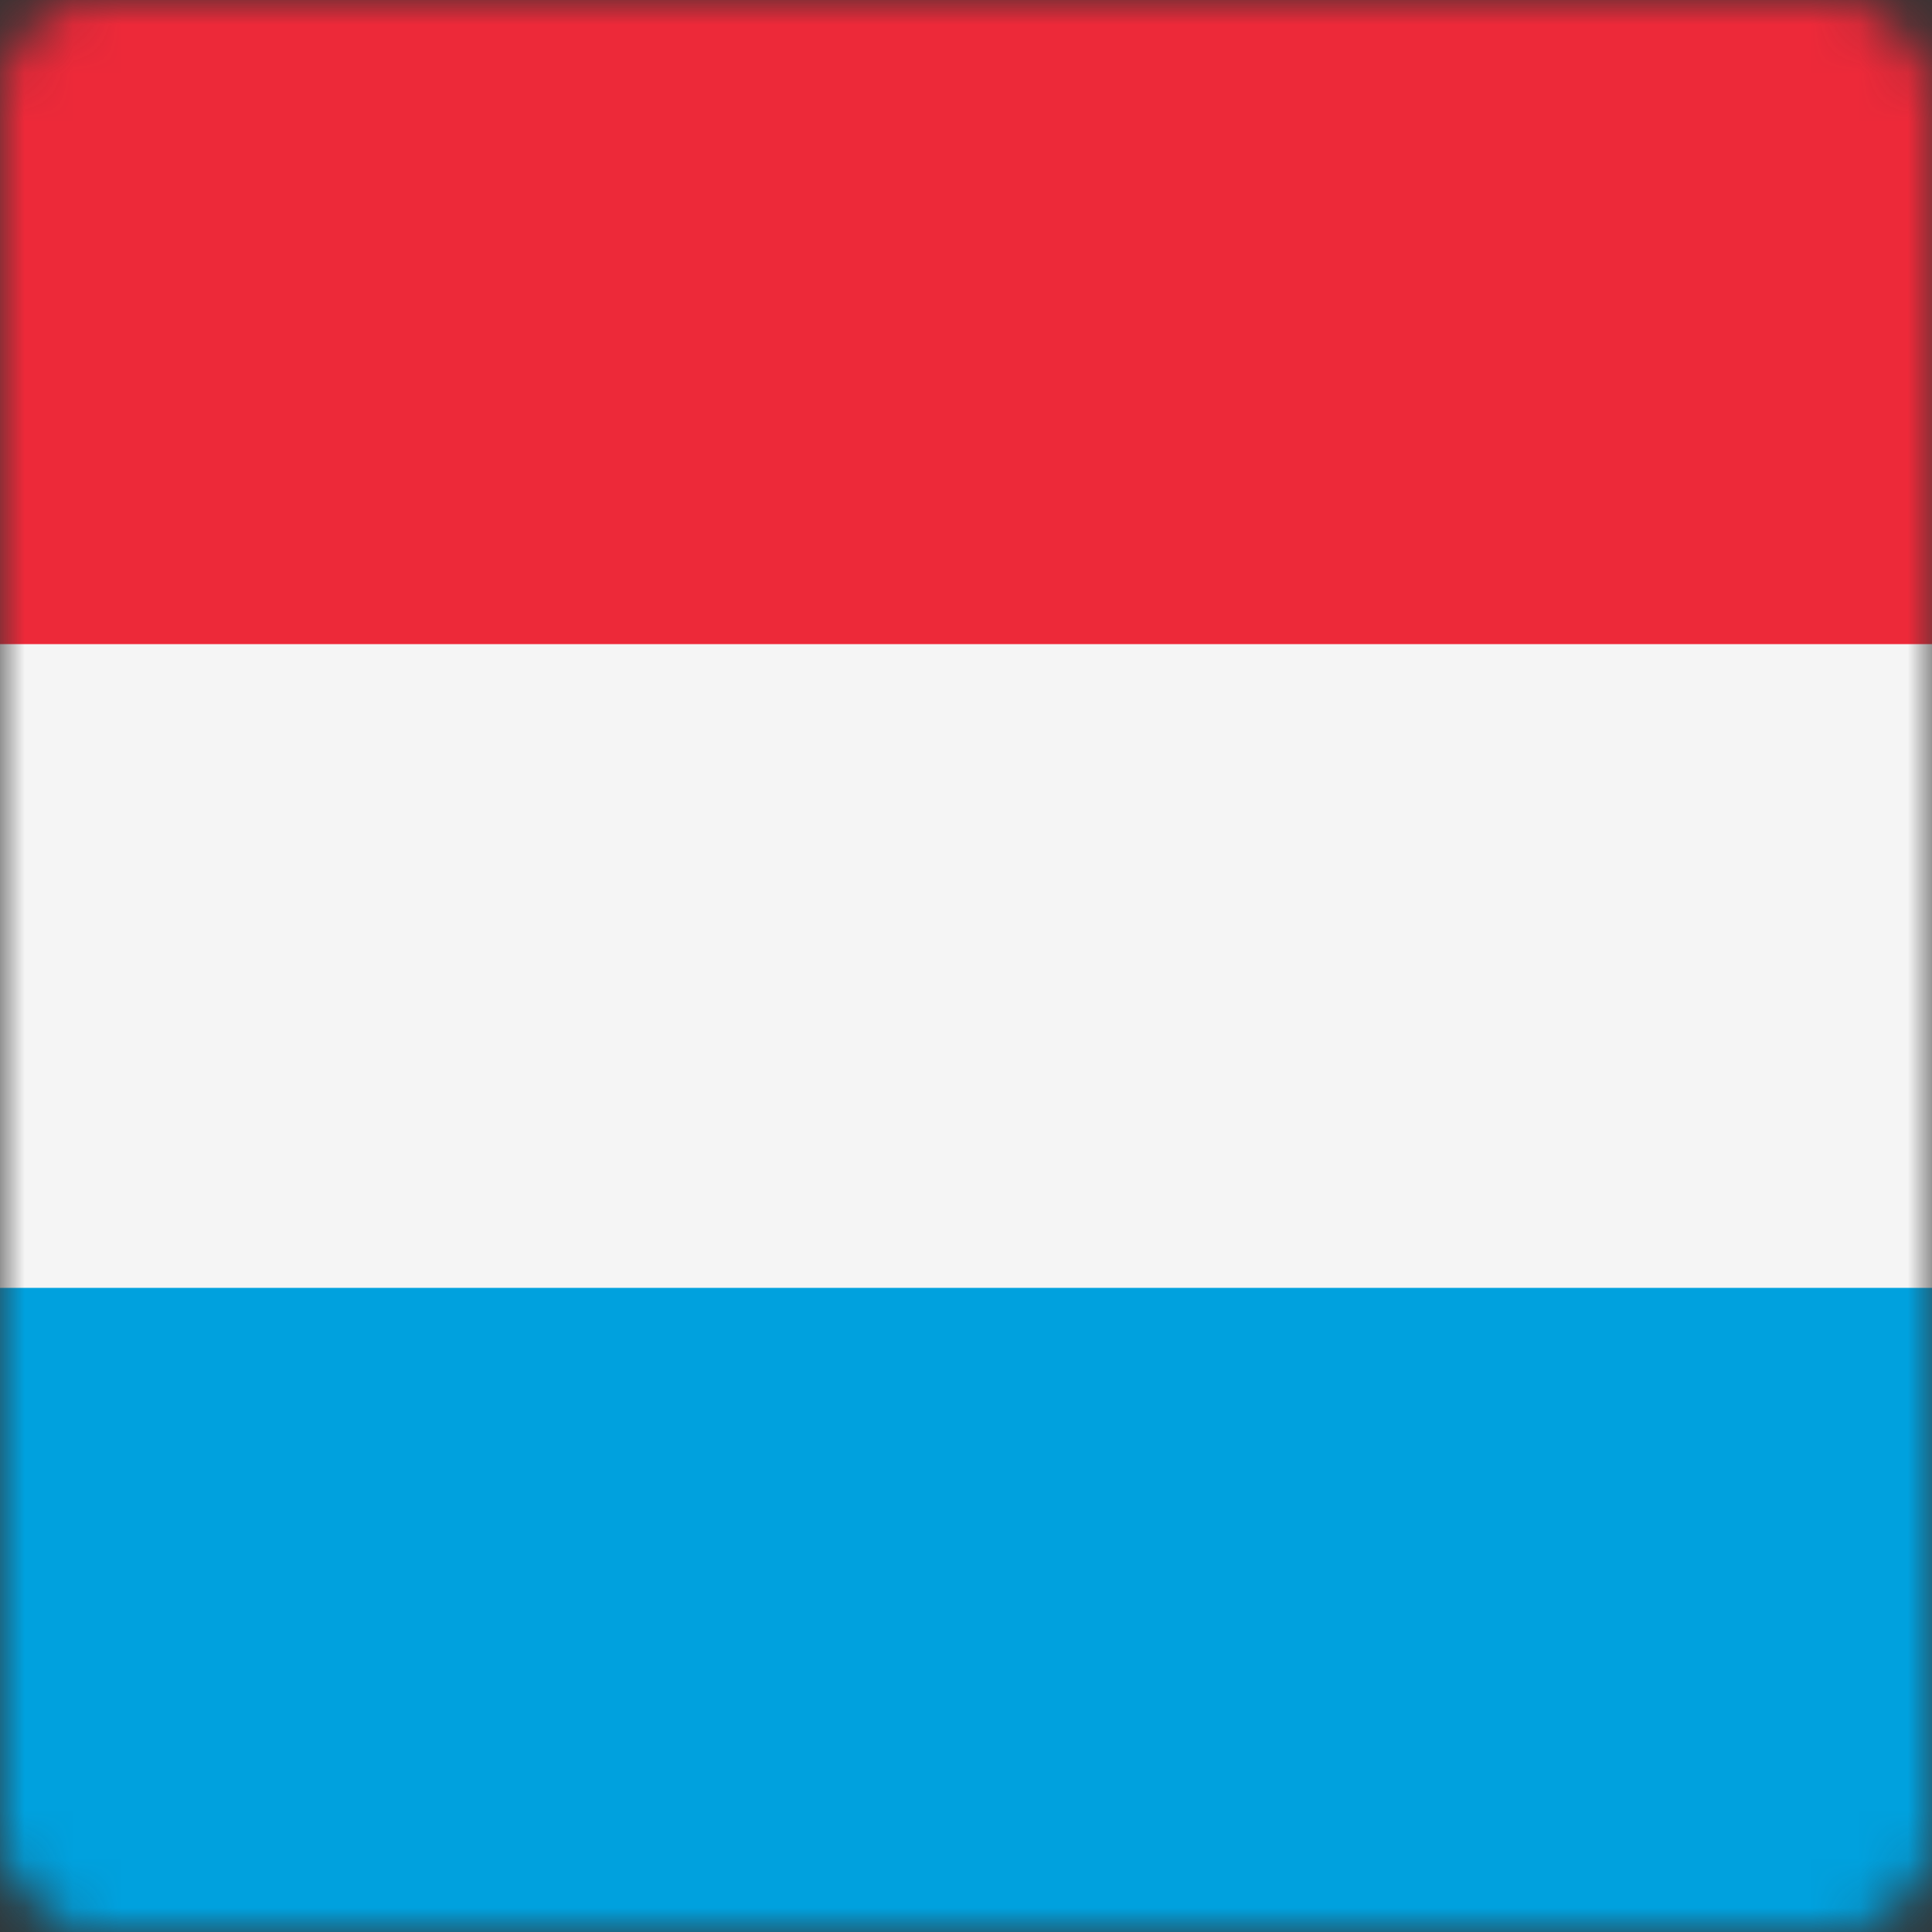 <svg width="40" height="40" viewBox="0 0 40 40" fill="none" xmlns="http://www.w3.org/2000/svg">
<rect x="0" y="0" width="40" height="40" fill="#333333" stroke="none"/>
<mask id="mask0" style="mask-type:alpha" maskUnits="userSpaceOnUse" x="0" y="0" width="40" height="40">
<rect width="40" height="40" rx="2" fill="white"/>
</mask>
<g mask="url(#mask0)">
<path d="M0 20H40V40H0V20Z" fill="#00A1DE"/>
<path d="M0 0H40V20H0V0Z" fill="#ED2939"/>
<path d="M0 13.336H40V26.664H0V13.336Z" fill="#F5F5F5"/>
</g>
</svg>
